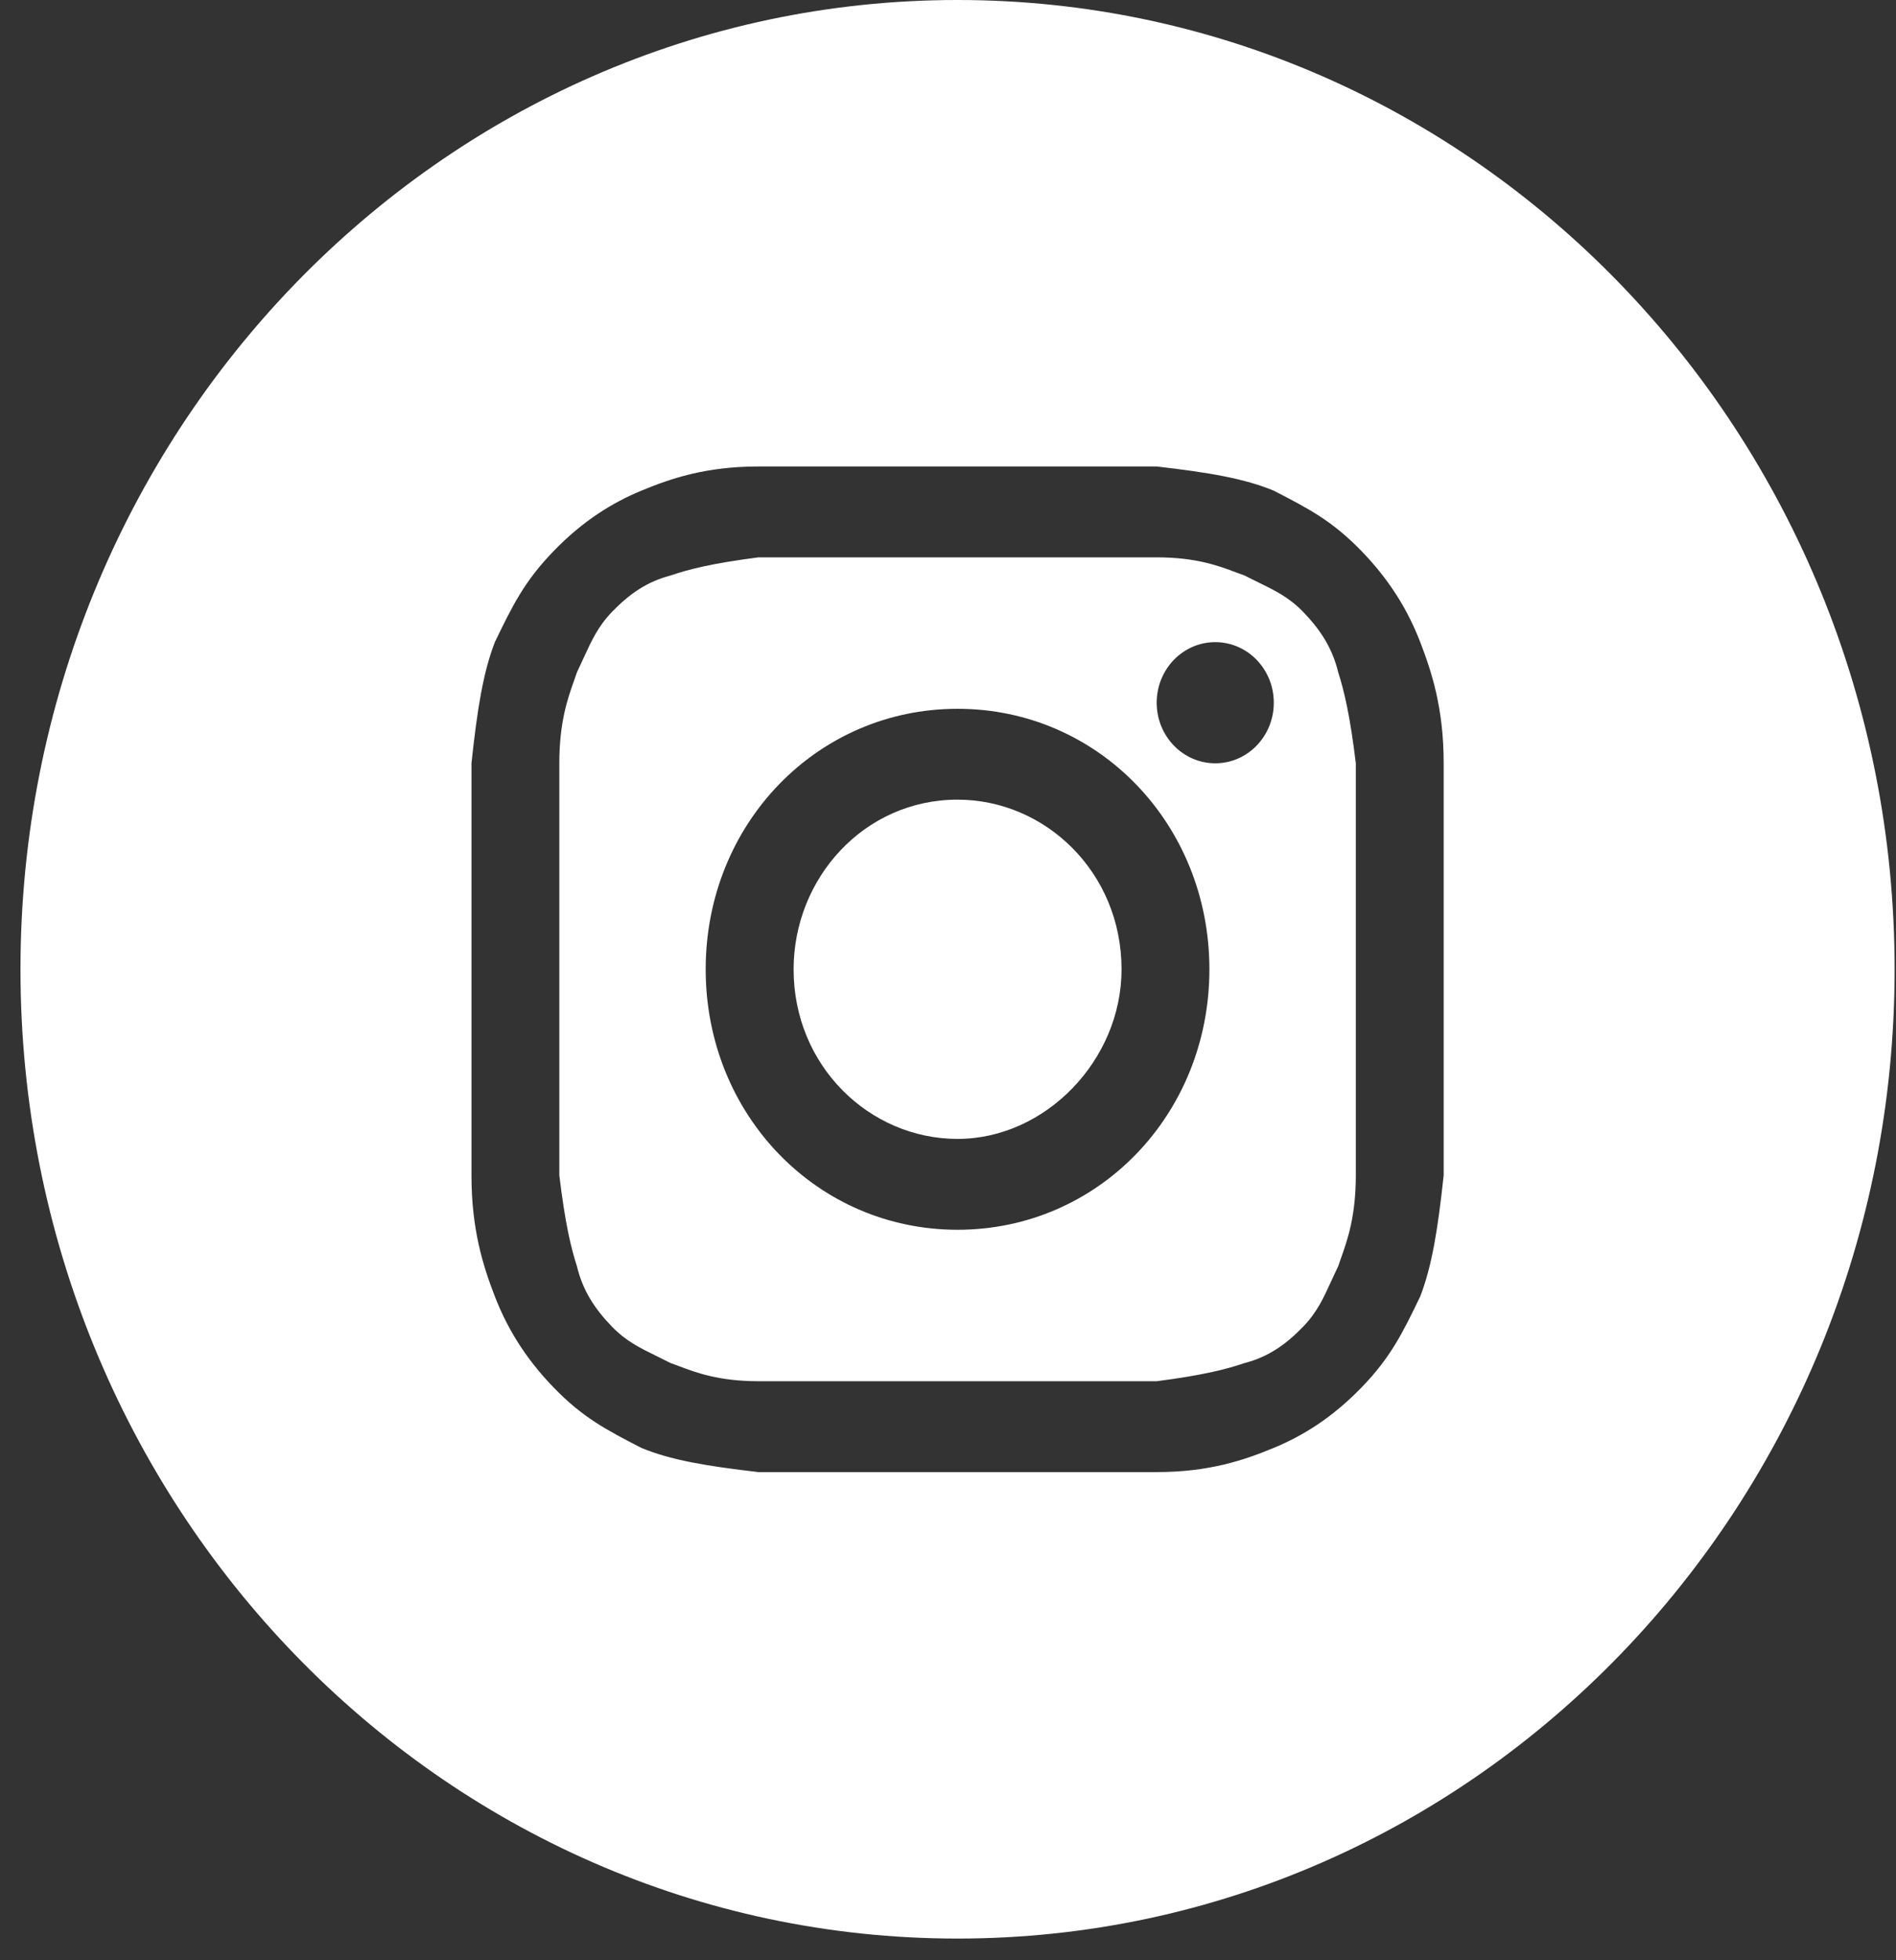 <svg width="30" height="31" viewBox="0 0 30 31" fill="none" xmlns="http://www.w3.org/2000/svg">
<rect x="0" y="0" width="30" height="31" fill="#333333" stroke="none"/>
<path d="M15.151 18.011C13.761 18.011 12.557 16.861 12.557 15.329C12.557 13.892 13.669 12.646 15.151 12.646C16.541 12.646 17.746 13.796 17.746 15.329C17.746 16.766 16.541 18.011 15.151 18.011Z" fill="white"/>
<path fill-rule="evenodd" clip-rule="evenodd" d="M18.302 8.814H12.001C11.259 8.91 10.889 9.005 10.611 9.101C10.24 9.197 9.962 9.389 9.684 9.676C9.464 9.904 9.36 10.131 9.234 10.406C9.201 10.478 9.166 10.554 9.128 10.634C9.113 10.679 9.097 10.725 9.079 10.775C8.982 11.049 8.85 11.423 8.85 12.071V18.586C8.942 19.352 9.035 19.735 9.128 20.023C9.22 20.406 9.406 20.694 9.684 20.981C9.904 21.208 10.124 21.316 10.39 21.446C10.46 21.48 10.533 21.516 10.611 21.556C10.653 21.57 10.699 21.588 10.747 21.606C11.012 21.706 11.374 21.843 12.001 21.843H18.302C19.043 21.747 19.414 21.651 19.692 21.556C20.063 21.46 20.341 21.268 20.619 20.981C20.839 20.753 20.943 20.526 21.068 20.251C21.102 20.179 21.136 20.103 21.175 20.023C21.189 19.978 21.206 19.932 21.224 19.881C21.32 19.608 21.453 19.234 21.453 18.586V12.071C21.36 11.305 21.267 10.922 21.175 10.634C21.082 10.251 20.897 9.964 20.619 9.676C20.399 9.449 20.179 9.341 19.913 9.211C19.843 9.177 19.769 9.141 19.692 9.101C19.649 9.086 19.604 9.069 19.555 9.051C19.291 8.951 18.929 8.814 18.302 8.814ZM15.151 11.209C12.927 11.209 11.166 13.029 11.166 15.329C11.166 17.628 12.927 19.448 15.151 19.448C17.375 19.448 19.136 17.628 19.136 15.329C19.136 13.029 17.375 11.209 15.151 11.209ZM20.155 11.113C20.155 11.642 19.741 12.071 19.229 12.071C18.717 12.071 18.302 11.642 18.302 11.113C18.302 10.584 18.717 10.155 19.229 10.155C19.741 10.155 20.155 10.584 20.155 11.113Z" fill="white"/>
<path fill-rule="evenodd" clip-rule="evenodd" d="M0.324 15.329C0.324 6.863 6.963 0 15.151 0C23.34 0 29.978 6.863 29.978 15.329C29.978 23.794 23.34 30.657 15.151 30.657C6.963 30.657 0.324 23.794 0.324 15.329ZM12.001 7.377H18.302C19.136 7.473 19.692 7.568 20.155 7.76C20.712 8.047 21.082 8.239 21.546 8.718C22.009 9.197 22.287 9.676 22.472 10.155C22.657 10.634 22.843 11.209 22.843 12.071V18.586C22.75 19.448 22.657 20.023 22.472 20.502C22.194 21.077 22.009 21.46 21.546 21.939C21.082 22.418 20.619 22.705 20.155 22.897C19.692 23.089 19.136 23.28 18.302 23.28H12.001C11.166 23.184 10.611 23.089 10.147 22.897C9.591 22.61 9.22 22.418 8.757 21.939C8.294 21.46 8.016 20.981 7.83 20.502C7.645 20.023 7.46 19.448 7.46 18.586V12.071C7.552 11.209 7.645 10.634 7.83 10.155C8.108 9.58 8.294 9.197 8.757 8.718C9.22 8.239 9.684 7.952 10.147 7.76C10.611 7.568 11.166 7.377 12.001 7.377Z" fill="white"/>
</svg>
